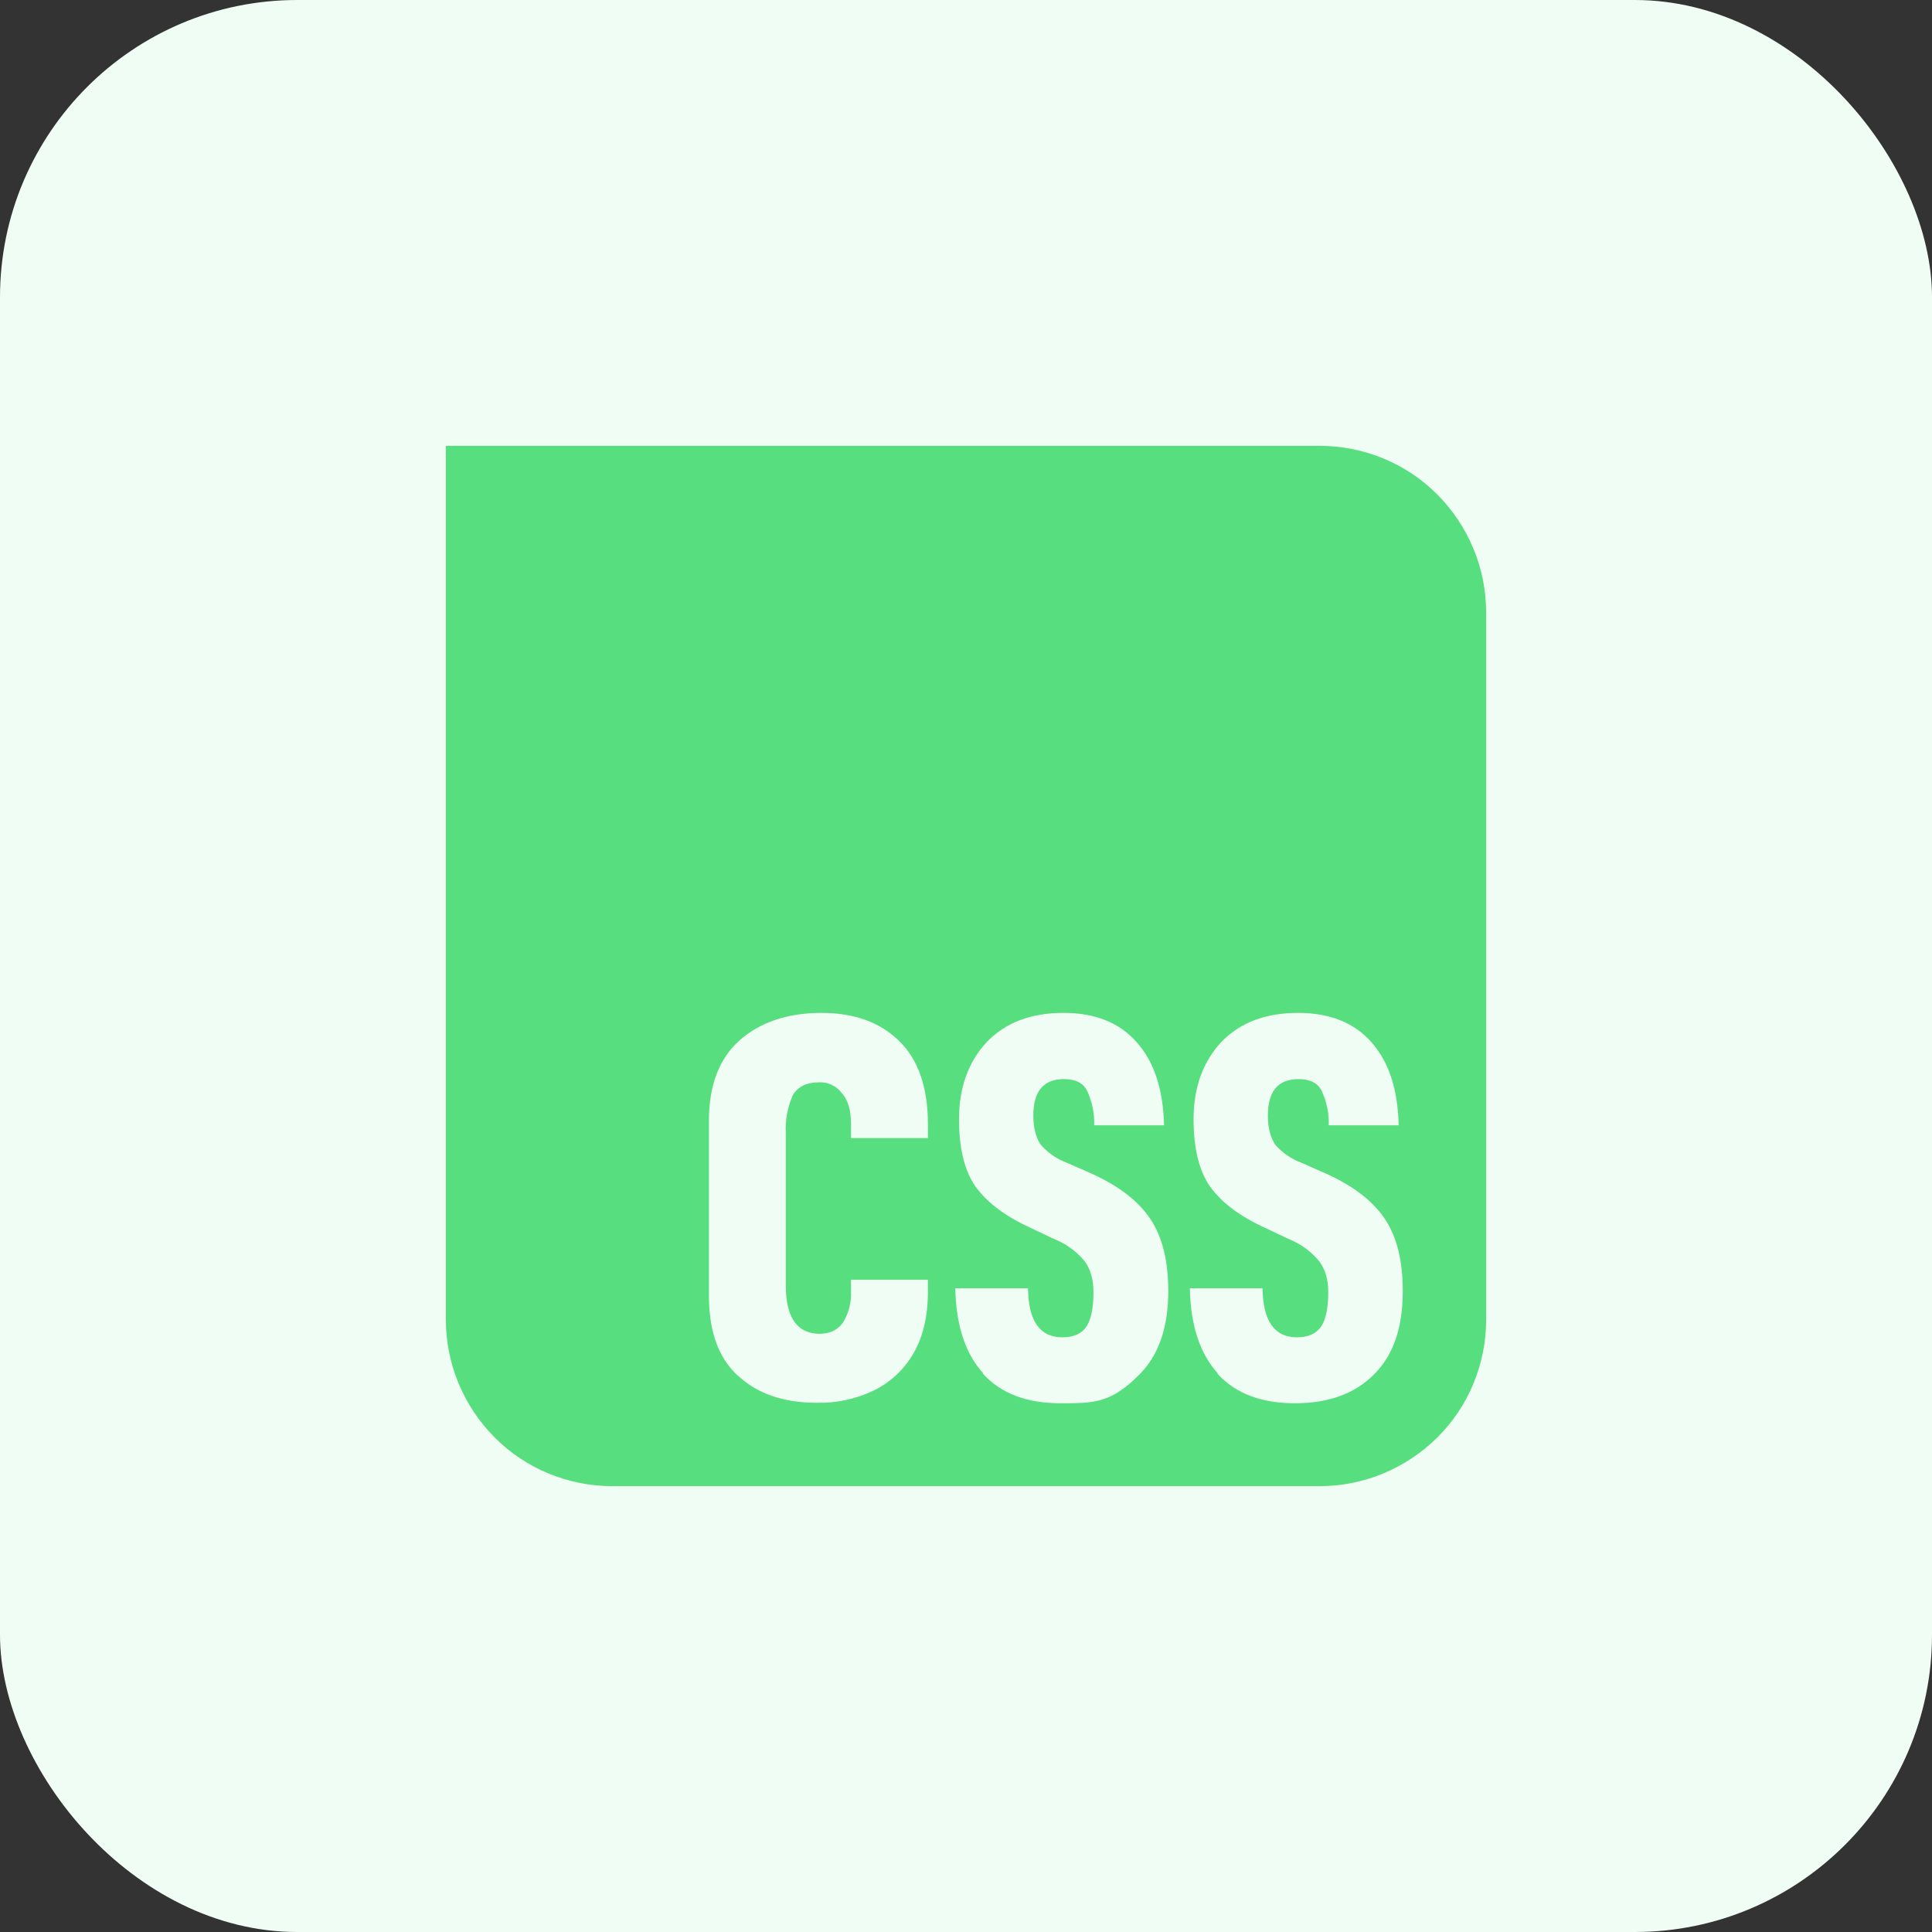 <?xml version="1.0" encoding="UTF-8"?> <svg xmlns="http://www.w3.org/2000/svg" width="52" height="52" viewBox="0 0 52 52" fill="none"><rect x="0" y="0" width="52" height="52" fill="#333333" stroke="none"/><rect width="52" height="52" rx="8" fill="#F0FDF4"></rect><line x1="26.25" y1="30.25" x2="26.25" y2="34.75" stroke="#F0FDF4" stroke-width="2.5" stroke-linecap="round"></line><path d="M35.519 12H12V35.519C12 36.706 12.475 37.844 13.312 38.688C14.15 39.531 15.294 40 16.481 40H35.519C36.706 40 37.844 39.525 38.688 38.688C39.531 37.85 40 36.706 40 35.519V16.481C40 15.294 39.525 14.156 38.688 13.312C37.85 12.469 36.706 12 35.519 12ZM32.775 36.962C32.294 36.431 32.044 35.669 32.025 34.675H33.981C33.994 35.556 34.3 35.994 34.906 35.994C35.212 35.994 35.431 35.894 35.562 35.7C35.688 35.506 35.75 35.2 35.75 34.775C35.75 34.438 35.669 34.156 35.5 33.938C35.281 33.675 34.994 33.469 34.675 33.344L33.95 33C33.306 32.694 32.837 32.325 32.544 31.9C32.263 31.475 32.125 30.881 32.125 30.125C32.125 29.275 32.375 28.587 32.862 28.056C33.369 27.525 34.056 27.262 34.938 27.262C35.788 27.262 36.444 27.525 36.906 28.044C37.375 28.569 37.625 29.312 37.644 30.288H35.763C35.775 29.969 35.706 29.65 35.575 29.363C35.469 29.15 35.263 29.044 34.95 29.044C34.4 29.044 34.125 29.369 34.125 30.025C34.125 30.356 34.194 30.613 34.325 30.812C34.519 31.031 34.763 31.2 35.038 31.3L35.731 31.606C36.45 31.938 36.962 32.337 37.281 32.819C37.6 33.3 37.756 33.944 37.756 34.756C37.756 35.725 37.506 36.469 36.987 36.987C36.475 37.506 35.769 37.769 34.856 37.769C33.944 37.769 33.256 37.506 32.769 36.975L32.775 36.962ZM26.462 36.962C25.981 36.431 25.731 35.669 25.712 34.675H27.669C27.681 35.556 27.988 35.994 28.594 35.994C28.9 35.994 29.119 35.894 29.244 35.7C29.369 35.506 29.431 35.2 29.431 34.775C29.431 34.438 29.35 34.156 29.188 33.938C28.969 33.675 28.681 33.469 28.363 33.344L27.637 33C26.994 32.694 26.525 32.325 26.231 31.9C25.95 31.475 25.812 30.881 25.812 30.125C25.812 29.275 26.062 28.587 26.55 28.056C27.056 27.525 27.744 27.262 28.625 27.262C29.475 27.262 30.131 27.525 30.587 28.044C31.062 28.569 31.306 29.312 31.331 30.288H29.45C29.462 29.969 29.394 29.65 29.262 29.363C29.156 29.15 28.95 29.044 28.637 29.044C28.087 29.044 27.812 29.369 27.812 30.025C27.812 30.356 27.881 30.613 28.012 30.812C28.206 31.031 28.45 31.2 28.725 31.3L29.419 31.606C30.137 31.938 30.65 32.337 30.969 32.819C31.288 33.3 31.444 33.944 31.444 34.756C31.444 35.725 31.188 36.469 30.675 36.987C29.906 37.766 29.456 37.769 28.544 37.769C27.631 37.769 26.944 37.506 26.456 36.975L26.462 36.962ZM19.863 37.031C19.337 36.55 19.081 35.831 19.081 34.875V30.163C19.081 29.212 19.356 28.494 19.906 28C20.462 27.512 21.2 27.262 22.106 27.262C22.988 27.262 23.681 27.512 24.194 28.012C24.712 28.512 24.975 29.262 24.975 30.256V30.631H22.906V30.269C22.906 29.887 22.825 29.6 22.656 29.419C22.587 29.325 22.494 29.25 22.387 29.2C22.281 29.15 22.169 29.125 22.05 29.131C21.712 29.131 21.475 29.244 21.337 29.481C21.194 29.806 21.131 30.156 21.15 30.506V34.6C21.15 35.456 21.45 35.888 22.05 35.9C22.331 35.9 22.544 35.8 22.688 35.6C22.844 35.344 22.919 35.05 22.906 34.75V34.444H24.975V34.763C24.975 35.425 24.844 35.981 24.587 36.425C24.337 36.856 23.969 37.206 23.519 37.425C23.038 37.656 22.512 37.769 21.981 37.756C21.094 37.756 20.387 37.513 19.869 37.031H19.863Z" fill="#57DE7F"></path></svg> 